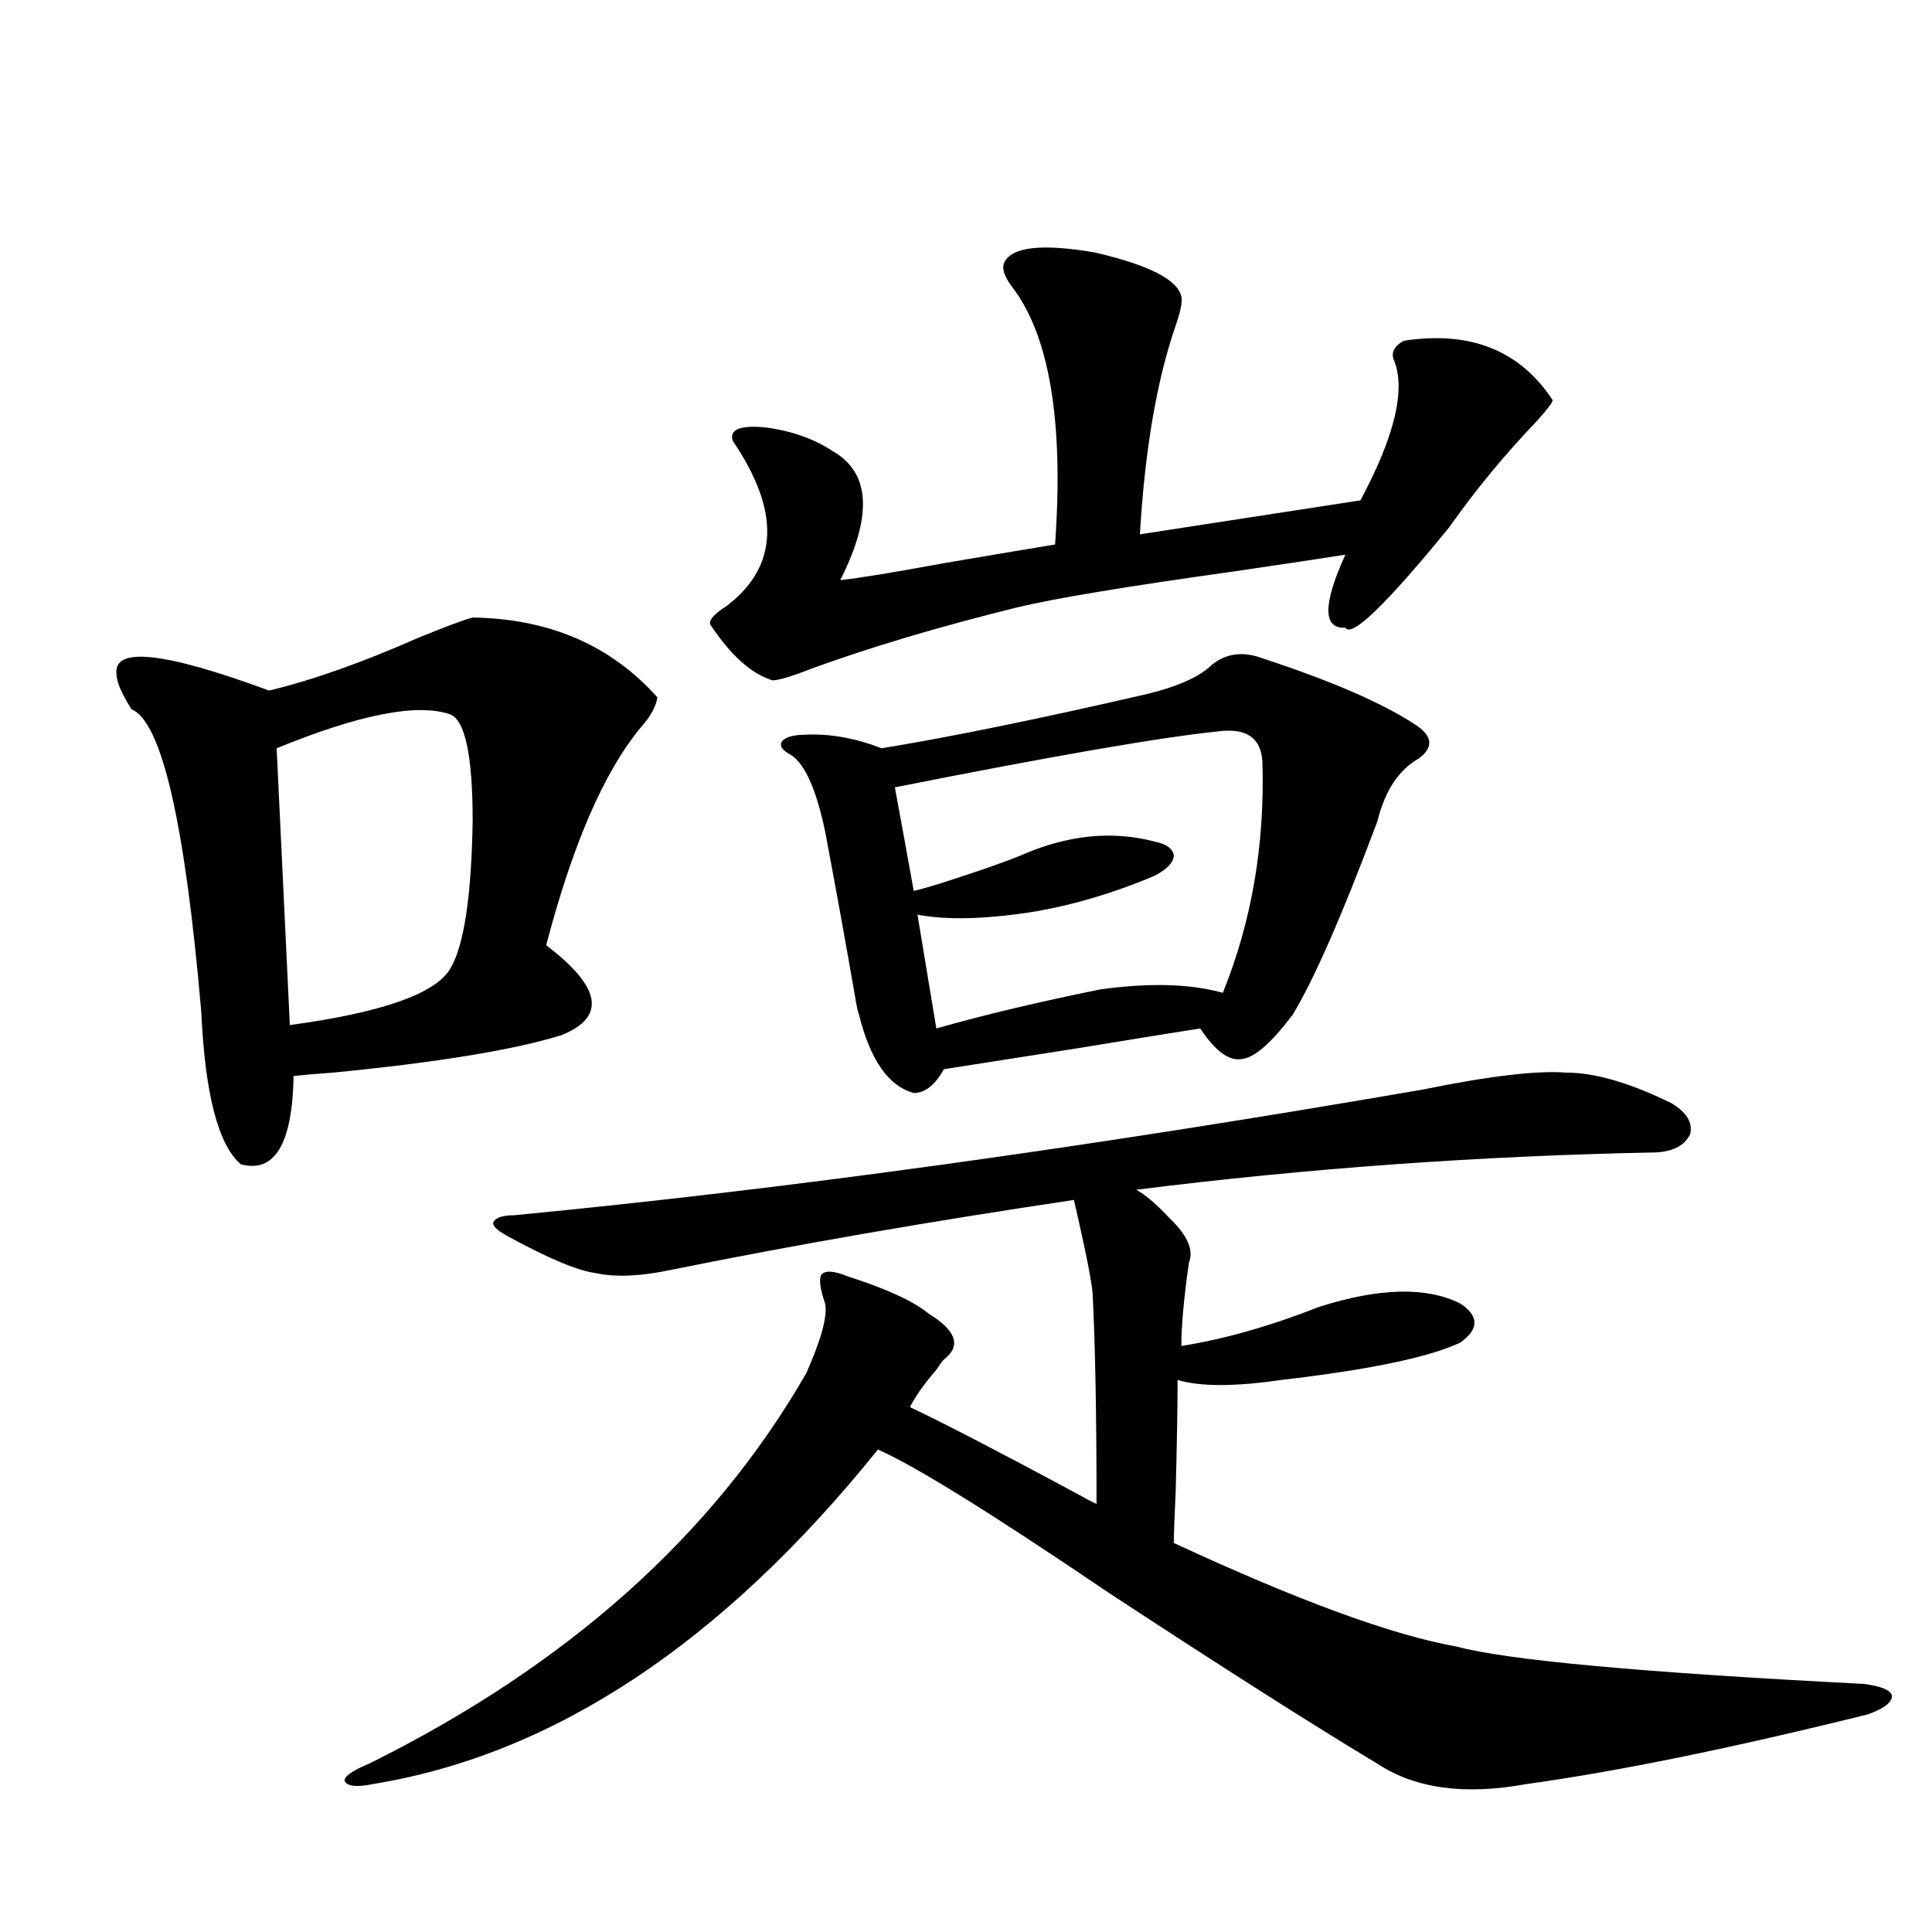 <?xml version="1.0" encoding="utf-8"?>
<!-- Generator: Adobe Illustrator 16.0.0, SVG Export Plug-In . SVG Version: 6.00 Build 0)  -->
<!DOCTYPE svg PUBLIC "-//W3C//DTD SVG 1.1//EN" "http://www.w3.org/Graphics/SVG/1.1/DTD/svg11.dtd">
<svg version="1.1" id="图层_1" xmlns="http://www.w3.org/2000/svg" xmlns:xlink="http://www.w3.org/1999/xlink" x="0px" y="0px"
	 width="1000px" height="1000px" viewBox="0 0 1000 1000" enable-background="new 0 0 1000 1000" xml:space="preserve">
<path d="M244.652,319.633c39.664,0.591,71.538,14.365,95.607,41.309c-0.655,4.697-3.582,9.971-8.78,15.82
	c-18.871,22.852-35.121,60.356-48.779,112.5c28.612,21.685,31.219,37.217,7.805,46.582c-24.725,7.622-64.068,14.063-118.046,19.336
	c-8.46,0.591-15.289,1.182-20.487,1.758c-0.655,35.156-9.756,50.4-27.316,45.703c-11.707-9.956-18.536-36.323-20.487-79.102
	c-8.46-97.847-20.487-149.99-36.097-156.445c-5.213-8.198-7.805-14.351-7.805-18.457c-1.311-14.063,25.03-11.123,79.022,8.789
	c22.104-5.273,47.804-14.351,77.071-27.246C230.659,324.33,240.095,320.814,244.652,319.633z M232.945,369.73
	c-16.92-5.85-46.828,0-89.754,17.578l6.829,143.262c47.469-6.44,75.12-16.108,82.925-29.004
	c7.149-11.714,11.052-37.202,11.707-76.465C244.652,391.127,240.75,372.67,232.945,369.73z M736.348,563.969
	c34.466-7.031,59.176-9.956,74.145-8.789c14.954,0,33.17,5.273,54.633,15.82c7.805,4.697,11.052,9.971,9.756,15.82
	c-2.606,5.864-8.46,9.092-17.561,9.668c-91.064,1.758-180.818,8.213-269.262,19.336c4.543,2.349,10.396,7.334,17.561,14.941
	c9.101,8.789,12.348,16.411,9.756,22.852c-2.606,18.169-3.902,32.52-3.902,43.066c22.104-3.516,45.853-10.244,71.218-20.215
	c31.219-9.956,55.608-10.547,73.169-1.758c9.756,6.455,9.756,13.184,0,20.215c-16.265,7.622-47.163,14.063-92.681,19.336
	c-24.069,3.516-41.95,3.516-53.657,0c0,12.896-0.335,31.943-0.976,57.129c-0.655,14.063-0.976,23.154-0.976,27.246
	c64.389,29.883,113.168,47.75,146.338,53.613c26.006,7.031,96.248,13.473,210.727,19.336c9.101,1.168,13.979,3.214,14.634,6.152
	c0,3.516-4.237,6.729-12.683,9.668c-70.897,17.578-129.753,29.581-176.581,36.035c-31.874,5.851-57.56,2.335-77.071-10.547
	c-33.17-19.926-79.678-49.521-139.509-88.77c-60.486-41.006-100.165-65.615-119.021-73.828
	C373.75,850.492,286.603,908.198,192.946,923.441c-8.46,1.758-13.338,1.168-14.634-1.758c0-2.348,4.223-5.273,12.683-8.789
	c102.757-50.977,178.197-118.35,226.336-202.148c7.805-17.578,11.052-29.58,9.756-36.035c-2.606-7.607-3.262-12.593-1.951-14.941
	c1.951-2.334,6.494-2.046,13.658,0.879c20.152,6.455,34.146,12.896,41.95,19.336c14.299,8.789,16.905,16.699,7.805,23.73
	c-0.655,0.591-1.951,2.349-3.902,5.273c-6.509,7.622-11.066,14.063-13.658,19.336c16.25,7.622,44.542,22.275,84.876,43.945
	c5.198,2.939,9.101,4.985,11.707,6.152c0-45.112-0.655-80.859-1.951-107.227c0-5.273-3.262-21.973-9.756-50.098
	c-74.8,11.138-144.066,23.154-207.8,36.035c-16.265,3.516-29.603,4.106-39.999,1.758c-9.115-1.167-24.39-7.607-45.853-19.336
	c-5.213-2.925-7.484-5.273-6.829-7.031c1.296-2.334,4.878-3.516,10.731-3.516C406.6,615.536,563.334,593.852,736.348,563.969z
	 M519.768,135.941c3.902-8.198,19.512-9.956,46.828-5.273c27.957,6.455,42.926,14.063,44.877,22.852
	c0.641,2.349-0.335,7.334-2.927,14.941c-9.756,28.125-15.944,64.16-18.536,108.105l114.144-17.578
	c17.561-32.808,23.414-56.826,17.561-72.07c-1.951-4.092-0.335-7.607,4.878-10.547c34.466-5.273,60.151,4.985,77.071,30.762
	c0,1.182-2.927,4.985-8.78,11.426c-16.265,17.002-31.219,35.156-44.877,54.492c-32.529,39.854-50.41,57.129-53.657,51.855
	c-11.707,0.591-11.707-12.002,0-37.793c-11.066,1.758-30.578,4.697-58.535,8.789c-54.633,7.622-91.705,13.774-111.217,18.457
	c-40.334,9.971-75.775,20.518-106.339,31.641c-10.411,4.106-17.24,6.152-20.487,6.152c-11.066-3.516-21.798-13.184-32.194-29.004
	c-0.655-2.334,2.271-5.562,8.78-9.668c26.661-20.503,27.637-48.916,2.927-85.254c-1.951-5.85,3.567-8.198,16.585-7.031
	c13.658,1.758,25.365,5.864,35.121,12.305c19.512,11.138,20.808,33.398,3.902,66.797c10.396-1.167,28.292-4.092,53.657-8.789
	c24.055-4.092,43.246-7.319,57.56-9.668c4.543-63.857-2.927-108.394-22.438-133.594
	C519.768,142.973,518.457,138.881,519.768,135.941z M653.423,340.727c35.762,11.729,62.103,23.154,79.022,34.277
	c9.101,5.864,9.756,11.729,1.951,17.578c-10.411,5.864-17.561,16.699-21.463,32.52c-18.216,48.643-32.85,82.041-43.901,100.195
	c-11.066,14.653-19.847,22.275-26.341,22.852c-6.509,1.182-13.658-4.092-21.463-15.82c-7.805,1.182-29.603,4.697-65.364,10.547
	c-33.825,5.273-56.264,8.789-67.315,10.547c-4.558,8.213-9.756,12.305-15.609,12.305c-13.018-3.516-22.438-16.987-28.292-40.43
	c-0.655-1.758-1.311-4.683-1.951-8.789c-4.558-26.367-9.756-55.068-15.609-86.133c-4.558-21.67-10.411-34.854-17.561-39.551
	c-4.558-2.334-6.188-4.683-4.878-7.031c1.951-2.334,6.174-3.516,12.683-3.516c12.348-0.576,25.365,1.758,39.023,7.031
	c35.762-5.85,81.614-15.229,137.558-28.125c14.299-3.516,24.71-7.91,31.219-13.184C632.936,338.393,642.356,336.635,653.423,340.727
	z M630.984,378.52c-29.268,2.939-85.211,12.607-167.801,29.004c3.902,21.094,7.149,38.975,9.756,53.613
	c2.592-0.576,6.829-1.758,12.683-3.516c20.152-6.44,34.466-11.426,42.926-14.941c24.055-10.547,47.148-12.881,69.267-7.031
	c5.854,1.182,9.101,3.516,9.756,7.031c0,3.516-3.262,7.031-9.756,10.547c-20.822,8.789-41.31,14.941-61.462,18.457
	c-25.365,4.106-45.853,4.697-61.462,1.758l9.756,58.887c24.71-7.031,53.002-13.76,84.876-20.215
	c25.365-3.516,46.493-2.925,63.413,1.758c14.954-36.914,21.783-76.753,20.487-119.531
	C652.768,382.035,645.283,376.762,630.984,378.52z"/>
</svg>
